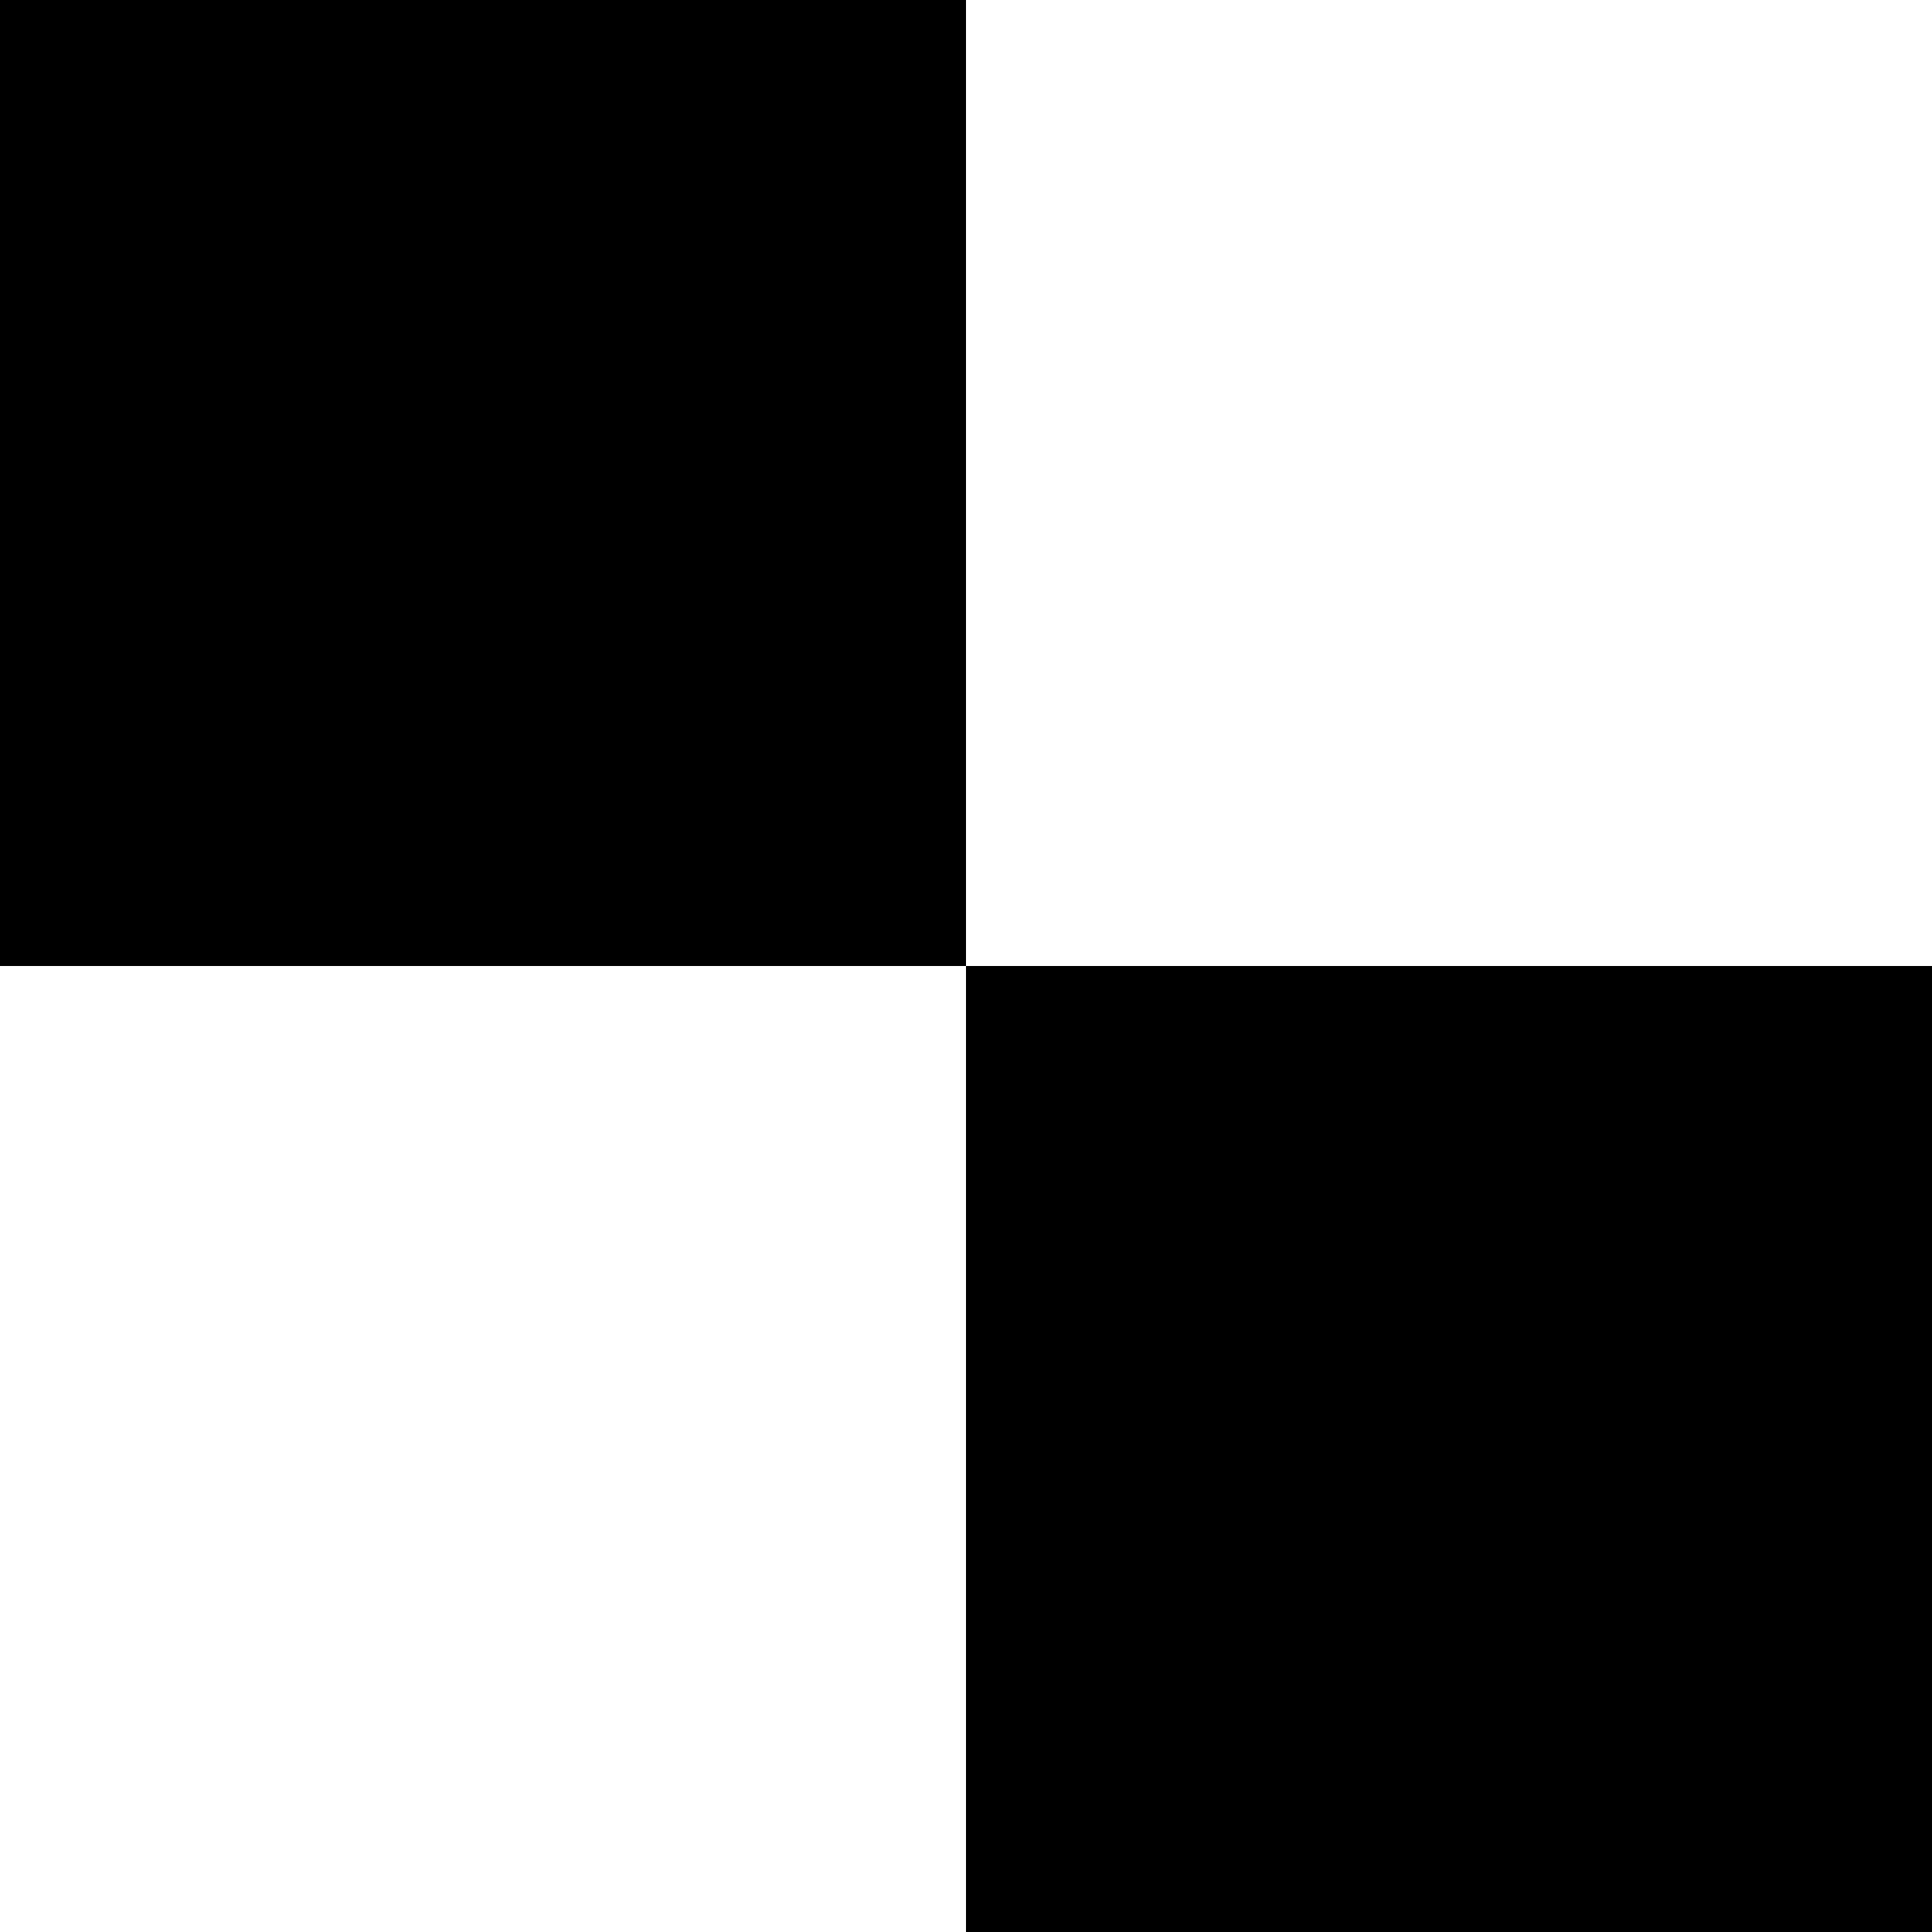 <?xml version="1.0" standalone="no"?>
<!DOCTYPE svg PUBLIC "-//W3C//DTD SVG 20010904//EN"
 "http://www.w3.org/TR/2001/REC-SVG-20010904/DTD/svg10.dtd">
<svg version="1.0" xmlns="http://www.w3.org/2000/svg"
 width="256pt" height="256pt" viewBox="0 0 256 256"
 preserveAspectRatio="xMidYMid meet">
<g transform="translate(0,256) scale(0.1,-0.1)"
fill="#000000" stroke="none">
<path d="M0 1920 l0 -640 640 0 640 0 0 -640 0 -640 640 0 640 0 0 640 0 640
-640 0 -640 0 0 640 0 640 -640 0 -640 0 0 -640z"/>
</g>
</svg>
